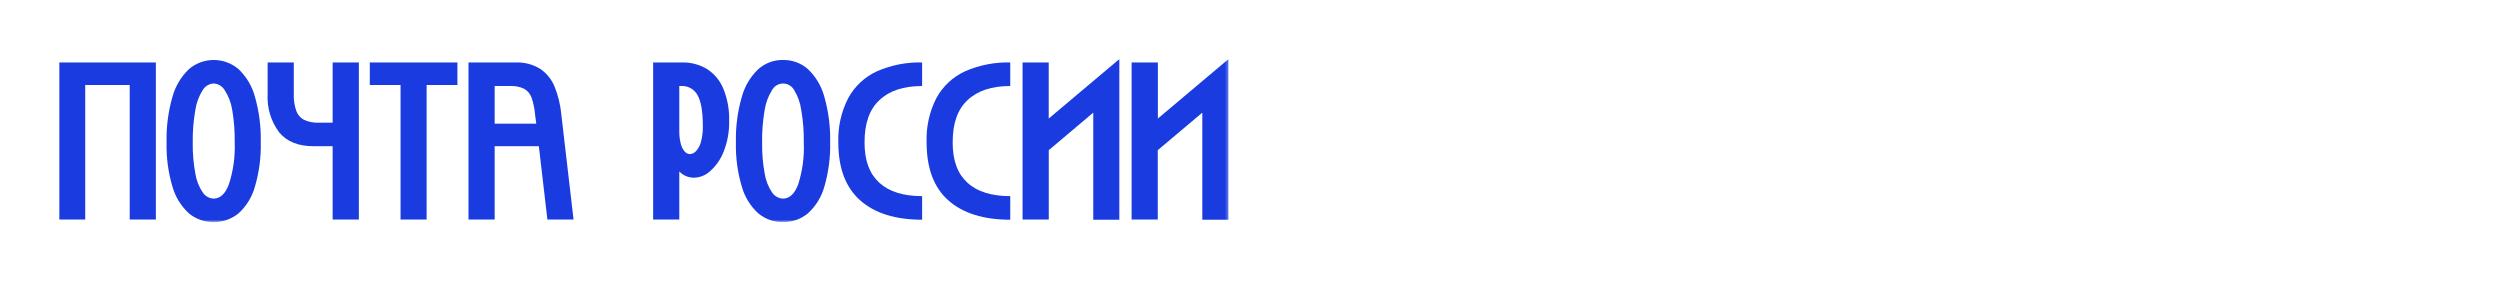 <?xml version="1.0" encoding="UTF-8"?> <svg xmlns="http://www.w3.org/2000/svg" viewBox="0 0 848.00 96.00" data-guides="{&quot;vertical&quot;:[],&quot;horizontal&quot;:[]}"><mask x="20.016" y="19.999" width="396.715" height="55.35" style="mask-type:luminance" maskUnits="userSpaceOnUse" maskContentUnits="userSpaceOnUse" id="tSvgbc5b47c574"><path fill="white" stroke="none" fill-opacity="1" stroke-width="1" stroke-opacity="1" id="tSvg16cb9d31f6e" title="Path 1" d="M416.73 19.999C284.492 19.999 152.254 19.999 20.015 19.999C20.015 38.449 20.015 56.899 20.015 75.349C152.254 75.349 284.492 75.349 416.73 75.349C416.73 56.899 416.73 38.449 416.73 19.999Z"></path></mask><path fill="#1A3BDF" stroke="none" fill-opacity="1" stroke-width="1" stroke-opacity="1" id="tSvg103b16a8371" title="Path 2" d="M52.873 21.179C52.873 38.944 52.873 56.708 52.873 74.473C49.914 74.473 46.956 74.473 43.998 74.473C43.998 59.261 43.998 44.048 43.998 28.836C38.967 28.836 33.937 28.836 28.906 28.836C28.906 44.048 28.906 59.261 28.906 74.473C25.943 74.473 22.979 74.473 20.015 74.473C20.015 56.708 20.015 38.944 20.015 21.179C30.968 21.179 41.92 21.179 52.873 21.179Z" mask="url(#tSvgbc5b47c574)"></path><path fill="#1A3BDF" stroke="none" fill-opacity="1" stroke-width="1" stroke-opacity="1" id="tSvgb7bf6ba1" title="Path 3" d="M64.074 72.364C61.409 69.919 59.476 66.782 58.492 63.302C57.047 58.429 56.377 53.359 56.504 48.278C56.381 43.068 57.051 37.869 58.492 32.86C59.469 29.279 61.398 26.029 64.074 23.455C66.421 21.448 69.407 20.345 72.495 20.345C75.583 20.345 78.568 21.448 80.915 23.455C83.588 25.998 85.51 29.228 86.466 32.792C87.895 37.803 88.566 43 88.452 48.21C88.582 53.319 87.911 58.417 86.466 63.319C85.507 66.798 83.583 69.934 80.915 72.364C78.53 74.302 75.551 75.36 72.479 75.36C69.405 75.36 66.426 74.302 64.04 72.364C64.052 72.364 64.063 72.364 64.074 72.364ZM66.269 58.899C66.617 61.183 67.471 63.36 68.769 65.272C69.178 65.892 69.728 66.405 70.373 66.769C71.02 67.133 71.745 67.336 72.486 67.362C74.678 67.362 76.41 65.769 77.625 62.548C79.13 57.947 79.802 53.115 79.614 48.278C79.666 44.571 79.38 40.866 78.757 37.212C78.377 34.834 77.503 32.564 76.187 30.548C75.794 29.895 75.246 29.351 74.592 28.962C73.938 28.573 73.197 28.353 72.436 28.321C71.688 28.362 70.963 28.587 70.323 28.976C69.684 29.364 69.15 29.904 68.769 30.548C67.471 32.585 66.619 34.873 66.269 37.263C65.617 40.909 65.317 44.609 65.376 48.312C65.32 51.862 65.617 55.409 66.269 58.899Z" mask="url(#tSvgbc5b47c574)"></path><path fill="#1A3BDF" stroke="none" fill-opacity="1" stroke-width="1" stroke-opacity="1" id="tSvg10518c4fe42" title="Path 4" d="M112.829 21.179C112.829 27.991 112.829 34.803 112.829 41.616C111.265 41.616 109.7 41.616 108.136 41.616C106.425 41.688 104.719 41.365 103.151 40.674C101.912 40.022 100.965 38.927 100.497 37.607C99.865 35.78 99.581 33.851 99.656 31.92C99.656 28.34 99.656 24.759 99.656 21.179C96.699 21.179 93.741 21.179 90.784 21.179C90.784 24.759 90.784 28.34 90.784 31.92C90.515 36.568 91.899 41.161 94.689 44.888C97.293 48.028 101.181 49.599 106.355 49.599C108.513 49.599 110.671 49.599 112.829 49.599C112.829 57.89 112.829 66.181 112.829 74.473C115.793 74.473 118.757 74.473 121.721 74.473C121.721 56.708 121.721 38.944 121.721 21.179C118.757 21.179 115.793 21.179 112.829 21.179Z" mask="url(#tSvgbc5b47c574)"></path><path fill="#1A3BDF" stroke="none" fill-opacity="1" stroke-width="1" stroke-opacity="1" id="tSvg16c6b323029" title="Path 5" d="M155.157 28.836C151.673 28.836 148.19 28.836 144.707 28.836C144.707 44.048 144.707 59.261 144.707 74.473C141.761 74.473 138.815 74.473 135.868 74.473C135.868 59.261 135.868 44.048 135.868 28.836C132.391 28.836 128.913 28.836 125.435 28.836C125.435 26.284 125.435 23.731 125.435 21.179C135.342 21.179 145.249 21.179 155.157 21.179C155.157 23.731 155.157 26.284 155.157 28.836Z" mask="url(#tSvgbc5b47c574)"></path><path fill="#1A3BDF" stroke="none" fill-opacity="1" stroke-width="1" stroke-opacity="1" id="tSvg1117c215de1" title="Path 6" d="M167.79 21.18C170.16 21.18 172.53 21.18 174.9 21.18C177.822 21.066 180.712 21.817 183.209 23.339C185.406 24.816 187.112 26.916 188.108 29.369C189.337 32.408 190.109 35.612 190.403 38.877C191.785 50.743 193.167 62.609 194.549 74.475C191.591 74.475 188.634 74.475 185.676 74.475C184.711 66.183 183.745 57.892 182.779 49.601C177.783 49.601 172.786 49.601 167.79 49.601C167.79 57.892 167.79 66.183 167.79 74.475C164.833 74.475 161.875 74.475 158.917 74.475C158.917 56.71 158.917 38.945 158.917 21.18C161.875 21.18 164.833 21.18 167.79 21.18ZM167.79 41.943C172.496 41.943 177.202 41.943 181.907 41.943C181.77 40.921 181.633 39.899 181.495 38.877C181.339 36.91 180.936 34.97 180.297 33.103C179.844 31.849 178.965 30.795 177.813 30.123C176.318 29.413 174.668 29.09 173.016 29.181C171.274 29.181 169.532 29.181 167.79 29.181C167.79 33.435 167.79 37.689 167.79 41.943Z" mask="url(#tSvgbc5b47c574)"></path><path fill="#1A3BDF" stroke="none" fill-opacity="1" stroke-width="1" stroke-opacity="1" id="tSvge3e03c7e7d" title="Path 7" d="M231.341 21.179C234.302 21.108 237.224 21.875 239.769 23.389C242.266 24.978 244.211 27.3 245.338 30.036C246.761 33.517 247.438 37.258 247.324 41.017C247.406 44.584 246.772 48.132 245.456 51.45C244.477 53.979 242.909 56.24 240.882 58.045C239.48 59.358 237.663 60.14 235.743 60.255C234.754 60.318 233.766 60.162 232.843 59.798C231.923 59.434 231.094 58.87 230.416 58.148C230.416 63.59 230.416 69.031 230.416 74.473C227.458 74.473 224.5 74.473 221.542 74.473C221.542 56.709 221.542 38.944 221.542 21.179C224.808 21.179 228.075 21.179 231.341 21.179ZM230.946 48.846C231.171 49.797 231.623 50.679 232.266 51.415C232.477 51.669 232.736 51.876 233.032 52.023C233.327 52.171 233.65 52.256 233.979 52.272C234.754 52.229 235.484 51.892 236.018 51.33C236.836 50.46 237.424 49.4 237.731 48.246C238.224 46.474 238.449 44.638 238.399 42.799C238.399 37.819 237.794 34.302 236.583 32.246C236.072 31.298 235.309 30.51 234.377 29.969C233.445 29.428 232.384 29.154 231.307 29.18C231.01 29.18 230.713 29.18 230.416 29.18C230.416 34.319 230.416 39.458 230.416 44.597C230.401 46.031 230.578 47.46 230.946 48.846Z" mask="url(#tSvgbc5b47c574)"></path><path fill="#1A3BDF" stroke="none" fill-opacity="1" stroke-width="1" stroke-opacity="1" id="tSvg5ece70cdff" title="Path 8" d="M257.208 72.367C254.536 69.927 252.602 66.788 251.624 63.305C250.173 58.433 249.496 53.363 249.619 48.281C249.499 43.07 250.175 37.871 251.624 32.863C252.593 29.278 254.524 26.026 257.208 23.459C259.517 21.406 262.514 20.293 265.602 20.341C268.705 20.289 271.716 21.394 274.048 23.441C276.73 26 278.655 29.248 279.616 32.829C281.038 37.841 281.704 43.038 281.586 48.247C281.708 53.331 281.05 58.404 279.632 63.288C278.666 66.763 276.744 69.898 274.082 72.333C271.684 74.336 268.64 75.402 265.518 75.331C262.482 75.362 259.537 74.311 257.208 72.367ZM259.383 58.902C259.748 61.182 260.603 63.355 261.884 65.275C262.293 65.894 262.843 66.406 263.491 66.77C264.136 67.133 264.861 67.337 265.602 67.365C267.812 67.365 269.526 65.772 270.741 62.551C272.216 57.944 272.858 53.113 272.643 48.281C272.7 44.573 272.409 40.868 271.768 37.215C271.437 34.852 270.619 32.584 269.371 30.55C269.003 29.879 268.462 29.318 267.803 28.927C267.144 28.537 266.395 28.331 265.629 28.331C264.863 28.331 264.111 28.537 263.452 28.927C262.793 29.318 262.252 29.879 261.884 30.55C260.6 32.594 259.748 34.88 259.383 37.266C258.746 40.913 258.453 44.613 258.51 48.315C258.455 51.864 258.749 55.41 259.383 58.902Z" mask="url(#tSvgbc5b47c574)"></path><path fill="#1A3BDF" stroke="none" fill-opacity="1" stroke-width="1" stroke-opacity="1" id="tSvg18cab8dccd" title="Path 9" d="M287.738 33.241C289.921 29.253 293.334 26.075 297.466 24.178C302.29 22.071 307.519 21.047 312.781 21.181C312.781 23.847 312.781 26.514 312.781 29.18C306.478 29.18 301.647 30.779 298.289 33.977C294.863 37.163 293.252 41.943 293.252 48.281C293.252 54.62 294.966 58.954 298.272 61.986C301.579 65.018 306.444 66.526 312.781 66.526C312.781 69.192 312.781 71.859 312.781 74.526C303.72 74.526 296.697 72.333 291.762 67.948C286.829 63.562 284.361 57.035 284.361 48.333C284.175 43.096 285.336 37.899 287.738 33.241Z" mask="url(#tSvgbc5b47c574)"></path><path fill="#1A3BDF" stroke="none" fill-opacity="1" stroke-width="1" stroke-opacity="1" id="tSvg16f924224a" title="Path 10" d="M317.63 33.241C319.815 29.253 323.225 26.075 327.359 24.178C332.183 22.071 337.411 21.047 342.675 21.181C342.675 23.847 342.675 26.514 342.675 29.18C336.37 29.18 331.54 30.779 328.181 33.977C324.755 37.163 323.144 41.943 323.144 48.281C323.144 54.62 324.857 58.954 328.165 61.986C331.471 65.018 336.336 66.526 342.675 66.526C342.675 69.192 342.675 71.859 342.675 74.526C333.612 74.526 326.588 72.333 321.655 67.948C316.721 63.562 314.306 56.984 314.306 48.281C314.11 43.066 315.255 37.888 317.63 33.241Z" mask="url(#tSvgbc5b47c574)"></path><path fill="#1A3BDF" stroke="none" fill-opacity="1" stroke-width="1" stroke-opacity="1" id="tSvgd437a6daab" title="Path 11" d="M355.726 21.179C355.726 27.523 355.726 33.867 355.726 40.211C360.762 35.968 365.799 31.726 370.835 27.483C373.782 25.005 376.729 22.526 379.676 20.048C379.676 38.207 379.676 56.365 379.676 74.524C376.729 74.524 373.782 74.524 370.835 74.524C370.835 62.418 370.835 50.312 370.835 38.207C365.805 42.449 360.774 46.692 355.744 50.935C355.744 58.781 355.744 66.627 355.744 74.473C352.78 74.473 349.817 74.473 346.853 74.473C346.853 56.708 346.853 38.943 346.853 21.179C349.811 21.179 352.768 21.179 355.726 21.179Z" mask="url(#tSvgbc5b47c574)"></path><path fill="#1A3BDF" stroke="none" fill-opacity="1" stroke-width="1" stroke-opacity="1" id="tSvge0756e6d53" title="Path 12" d="M392.748 21.179C392.748 27.523 392.748 33.867 392.748 40.211C397.785 35.968 402.821 31.726 407.858 27.483C410.805 25.005 413.752 22.526 416.699 20.048C416.699 38.207 416.699 56.365 416.699 74.524C413.741 74.524 410.782 74.524 407.824 74.524C407.824 62.418 407.824 50.312 407.824 38.207C402.787 42.449 397.751 46.692 392.714 50.935C392.714 58.781 392.714 66.627 392.714 74.473C389.757 74.473 386.799 74.473 383.842 74.473C383.842 56.708 383.842 38.943 383.842 21.179C386.811 21.179 389.779 21.179 392.748 21.179Z" mask="url(#tSvgbc5b47c574)"></path><defs></defs></svg> 